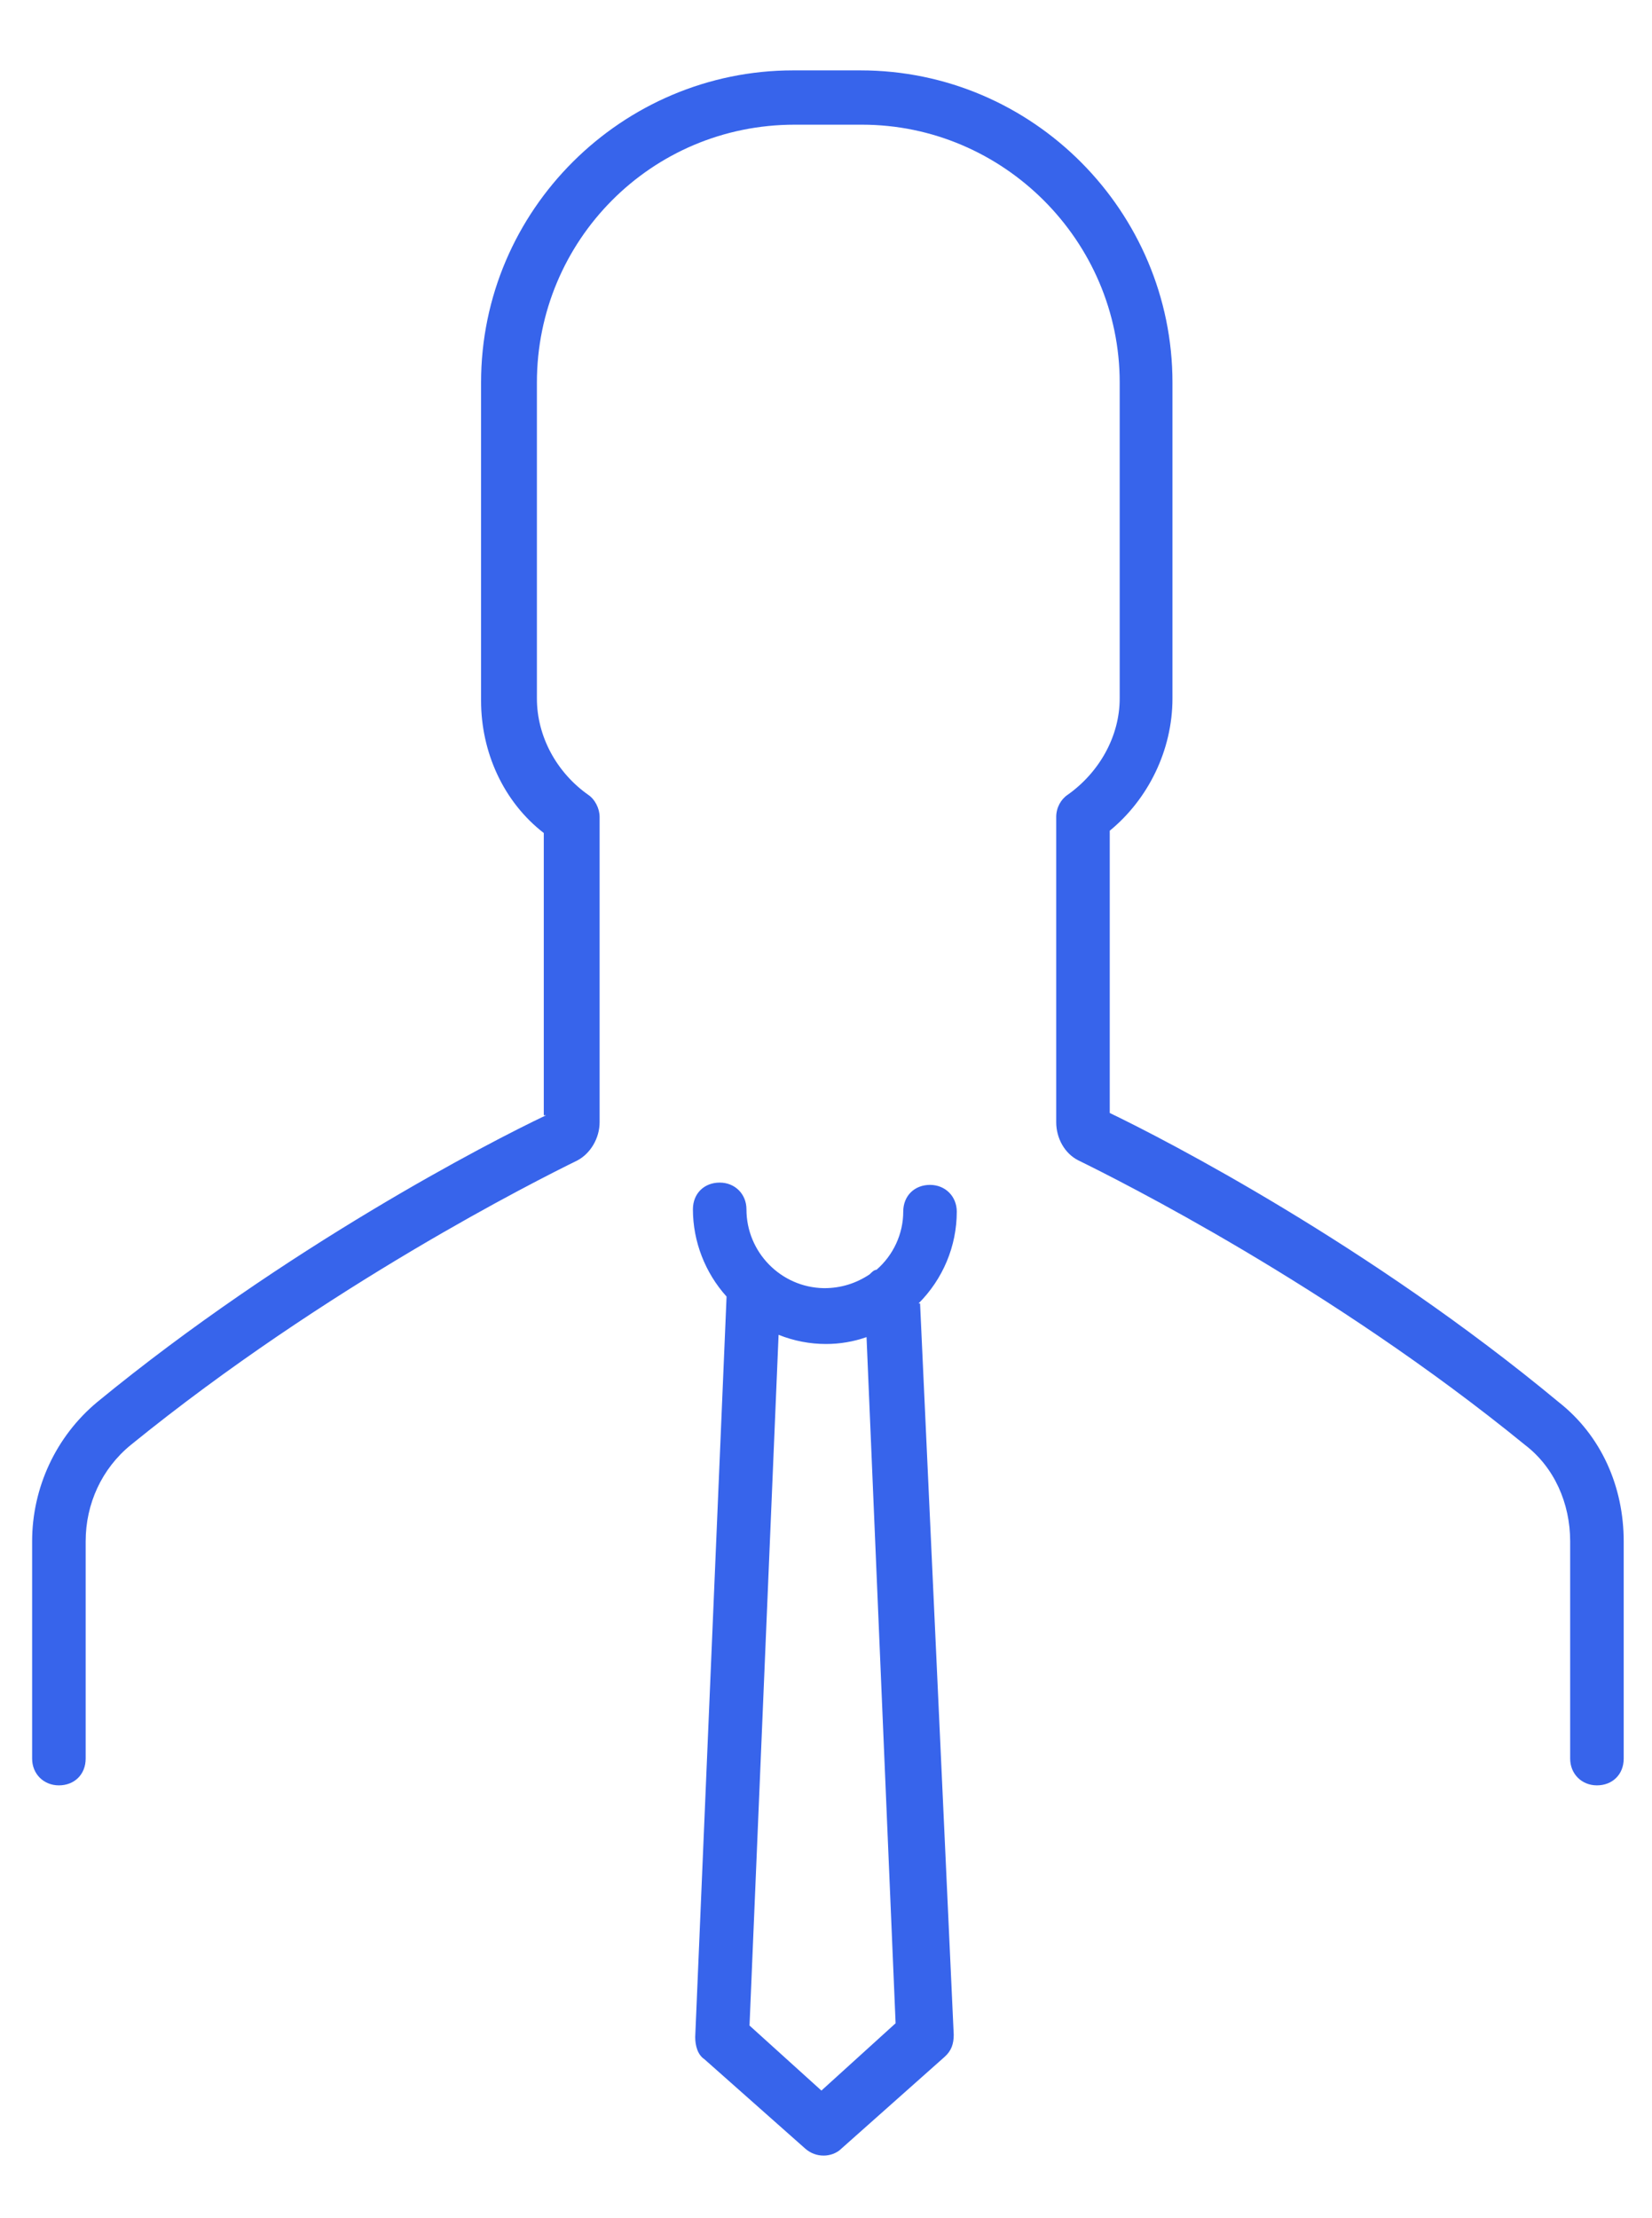 <?xml version="1.0" encoding="UTF-8"?>
<svg id="Layer_1" data-name="Layer 1" xmlns="http://www.w3.org/2000/svg" viewBox="0 0 216 290">
  <defs>
    <style>
      .cls-1 {
        fill: #3764eb;
      }
    </style>
  </defs>
  <path class="cls-1" d="M71.1,145.8v-36.9c-5.3-4.1-8.2-10.6-8.2-17.3v-41.6c0-22.6,18.5-40.8,40.8-40.8h8.8c22.6,0,40.8,18.5,40.8,40.8v41.3c0,6.8-3.2,13.2-8.2,17.3v36.9c7.3,3.5,34,17.3,58.7,37.8,5.6,4.4,8.5,11.1,8.5,18.2v28.4c0,2.1-1.5,3.5-3.5,3.5s-3.5-1.5-3.5-3.5v-28.4c0-5-2.1-9.7-5.9-12.6-25.5-20.8-53.1-34.6-58.4-37.2-1.8-.9-2.9-2.9-2.9-5v-39.9c0-1.2.6-2.3,1.5-2.9,4.1-2.9,6.8-7.6,6.8-12.6v-41.3c0-18.5-15.2-33.7-33.7-33.7h-8.8c-18.8,0-33.7,15.2-33.7,33.7v41.3c0,5,2.6,9.7,6.7,12.6.9.6,1.5,1.8,1.5,2.9v39.9c0,2.1-1.2,4.1-2.9,5-5.3,2.6-32.8,16.4-58.4,37.2-3.8,3.1-5.9,7.7-5.9,12.6v28.4c0,2.1-1.5,3.5-3.5,3.5s-3.5-1.5-3.5-3.5v-28.4c0-7,3.1-13.7,8.5-18.2,24.6-20.2,51.3-34,58.7-37.5h-.3ZM120.3,170.4l4.4,95.6c0,1.2-.3,2.1-1.2,2.9l-13.5,12c-.6.6-1.5.9-2.3.9-.9,0-1.7-.3-2.4-.9l-13.2-11.7c-.9-.6-1.2-1.8-1.2-2.9l4.1-96.8c-2.8-3.1-4.4-7.2-4.4-11.4,0-2.1,1.5-3.5,3.5-3.5s3.5,1.5,3.5,3.5c0,5.6,4.5,10.2,10.1,10.3h.1c2.1,0,4.1-.6,5.9-1.8.3-.3.6-.6.9-.6,2.2-1.9,3.5-4.7,3.5-7.6,0-2.1,1.5-3.5,3.5-3.5s3.5,1.5,3.5,3.5c0,4.5-1.8,8.8-5,12h.2ZM113.3,174.8c-1.7.6-3.5.9-5.3.9-2.1,0-4.2-.4-6.2-1.2l-3.8,90.3,9.4,8.5,9.7-8.8-3.8-89.7h0Z"/>
</svg>